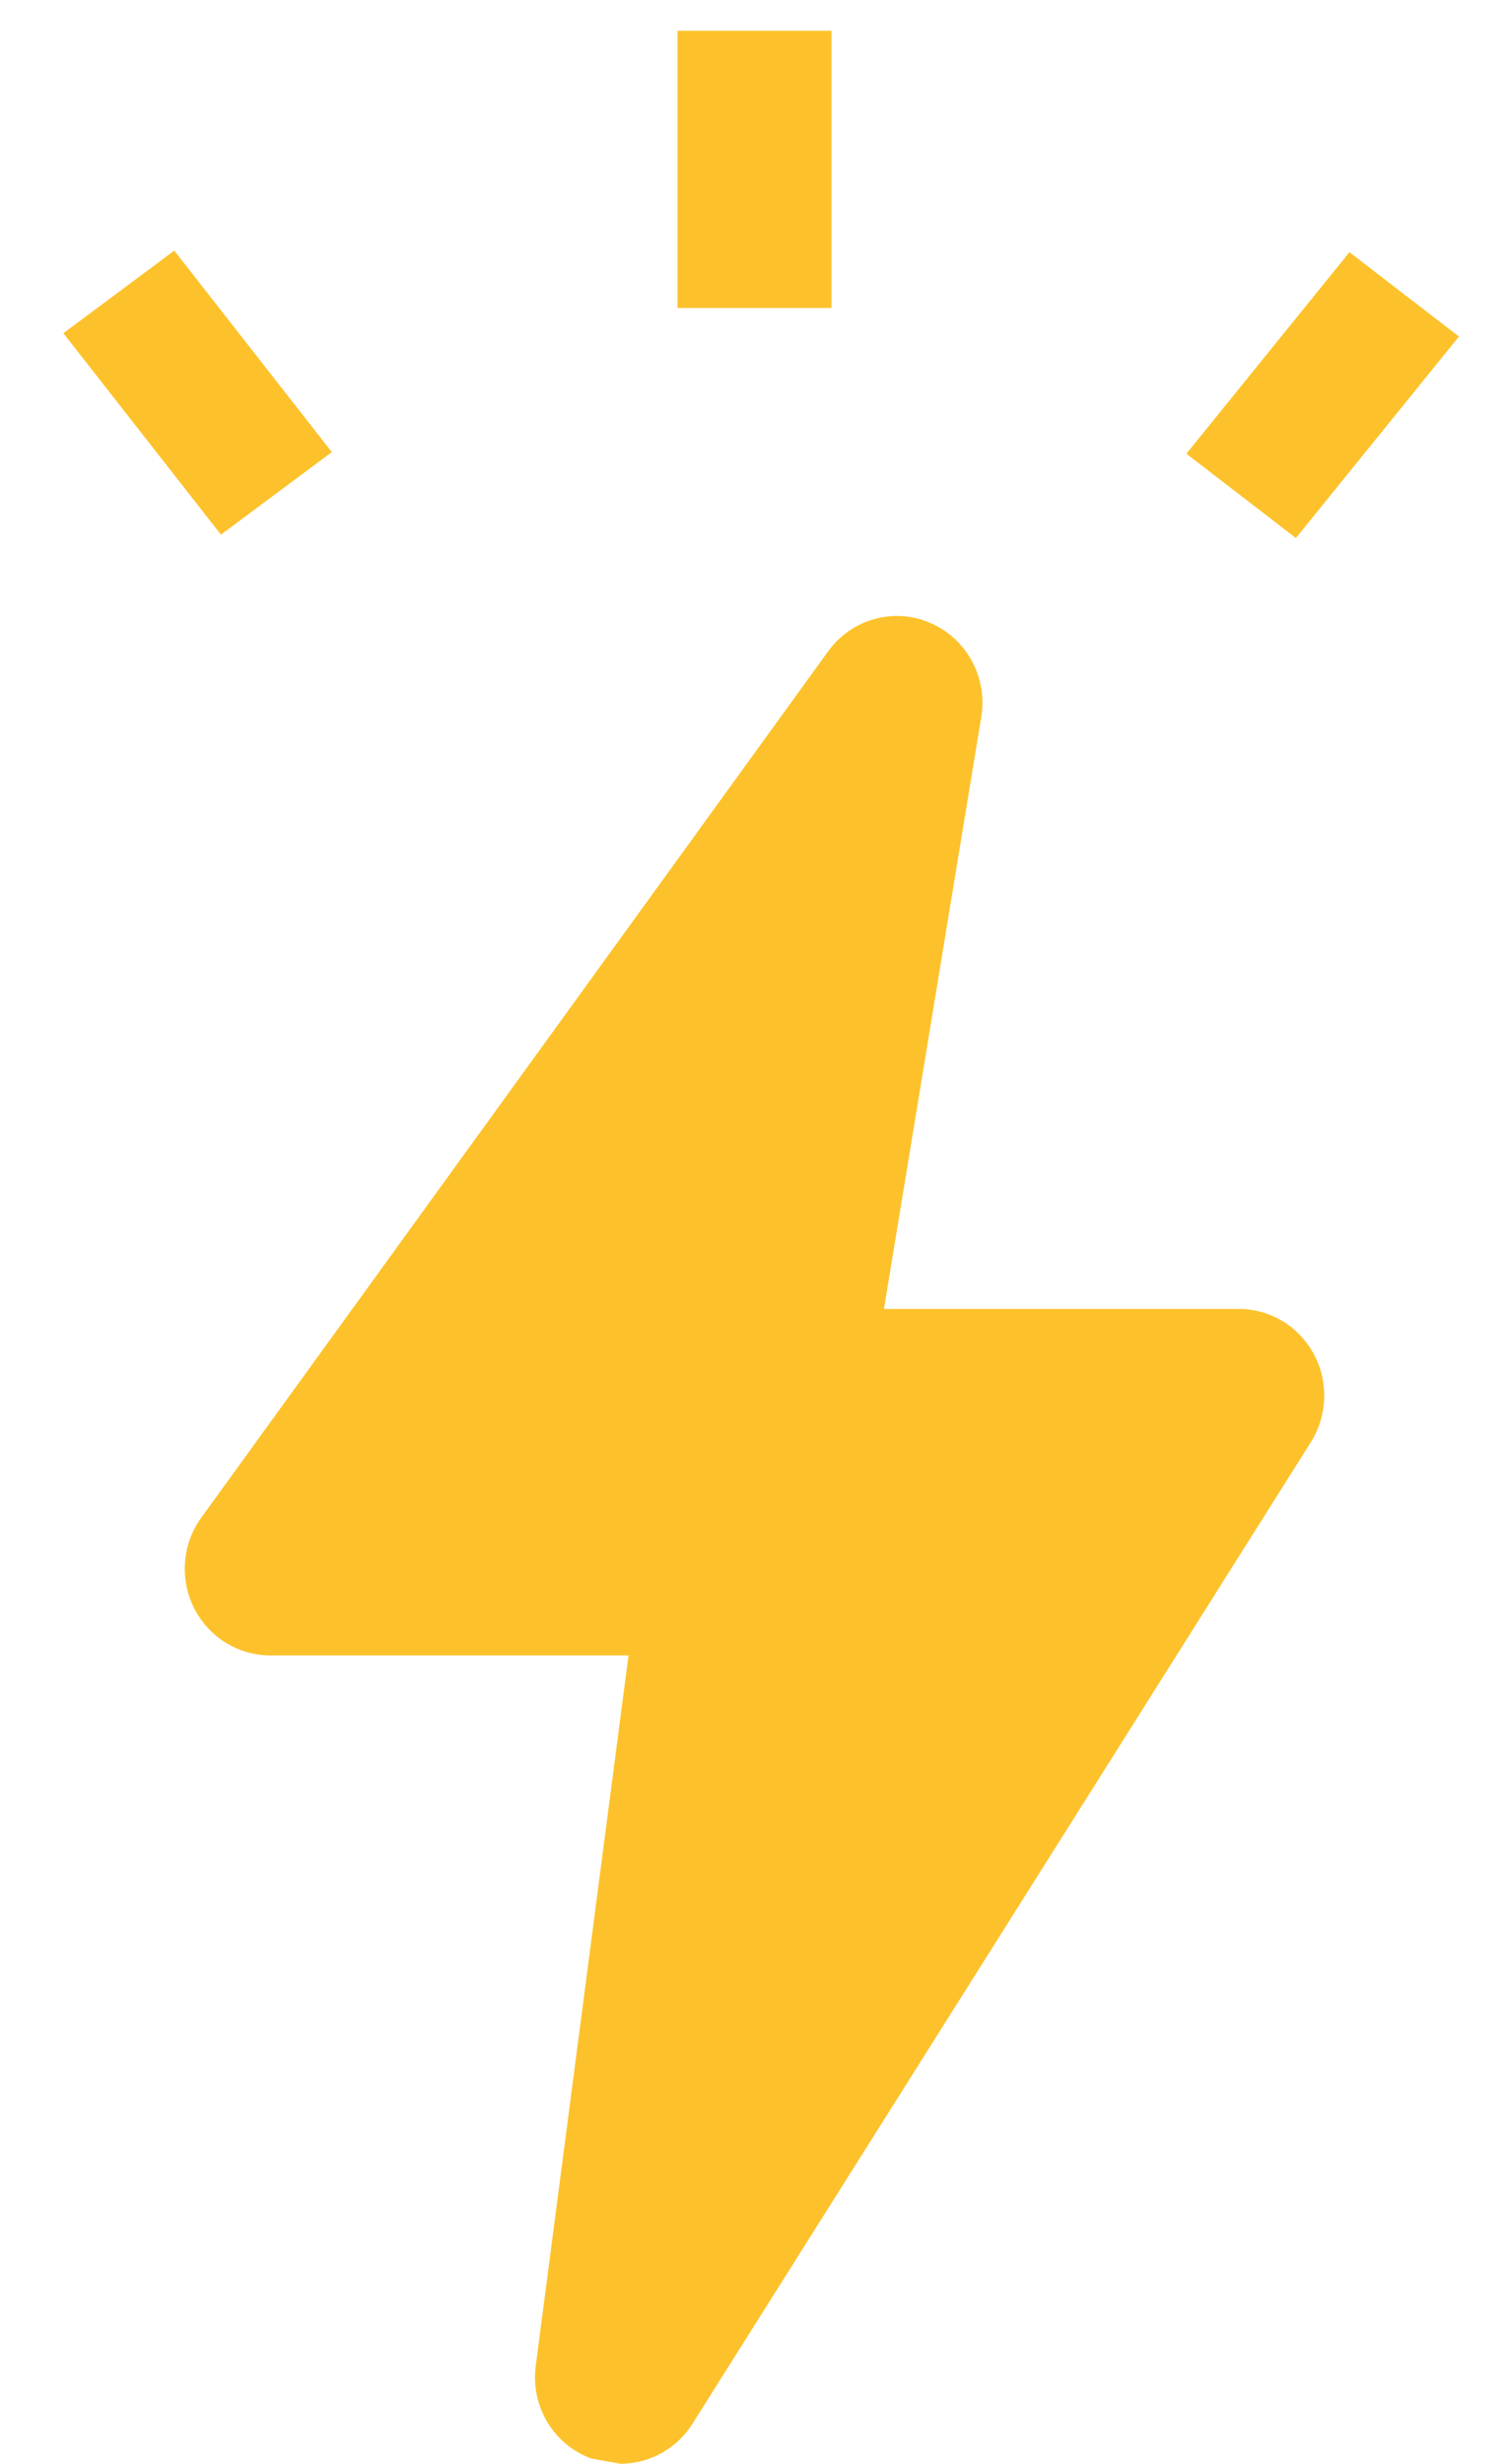 <?xml version="1.0" encoding="UTF-8"?>
<svg width="49px" height="80px" viewBox="0 0 49 80" version="1.1" xmlns="http://www.w3.org/2000/svg" xmlns:xlink="http://www.w3.org/1999/xlink">
    <!-- Generator: Sketch 61.2 (89653) - https://sketch.com -->
    <title>bolt_yellow</title>
    <desc>Created with Sketch.</desc>
    <g id="bolt_yellow" stroke="none" stroke-width="1" fill="none" fill-rule="evenodd">
        <g id="energy" transform="translate(2, 1)" fill="#FDC22B" fill-rule="nonzero">
            <path d="M18.146,79 L17.195,78.828 C15.97,78.378 15.223,77.125 15.397,75.816 L18.409,52.752 L6.776,52.752 C5.732,52.752 4.774,52.155 4.3,51.21 C3.827,50.265 3.919,49.129 4.537,48.278 L24.887,20.155 C25.646,19.101 27.022,18.711 28.203,19.225 C29.387,19.731 30.075,20.995 29.864,22.277 L26.704,41.502 L38.226,41.502 C39.24,41.502 40.172,42.061 40.661,42.965 C41.145,43.865 41.108,44.963 40.565,45.83 L20.484,77.703 C19.963,78.528 19.071,79 18.146,79 Z" id="Path"></path>
            <g id="Spark-Digital-lollipop">
                <rect id="Rectangle" x="20" y="0" width="5" height="9"></rect>
                <polygon id="Rectangle" transform="translate(40.95, 11.83) rotate(-51.71) translate(-40.95, -11.83) " points="36.714 9.535 45.131 9.636 45.185 14.124 36.768 14.023"></polygon>
                <polygon id="Rectangle" transform="translate(4.416, 11.749) rotate(-37.35) translate(-4.416, -11.749) " points="2.122 7.571 6.611 7.624 6.71 15.928 2.221 15.875"></polygon>
            </g>
        </g>
    </g>
</svg>